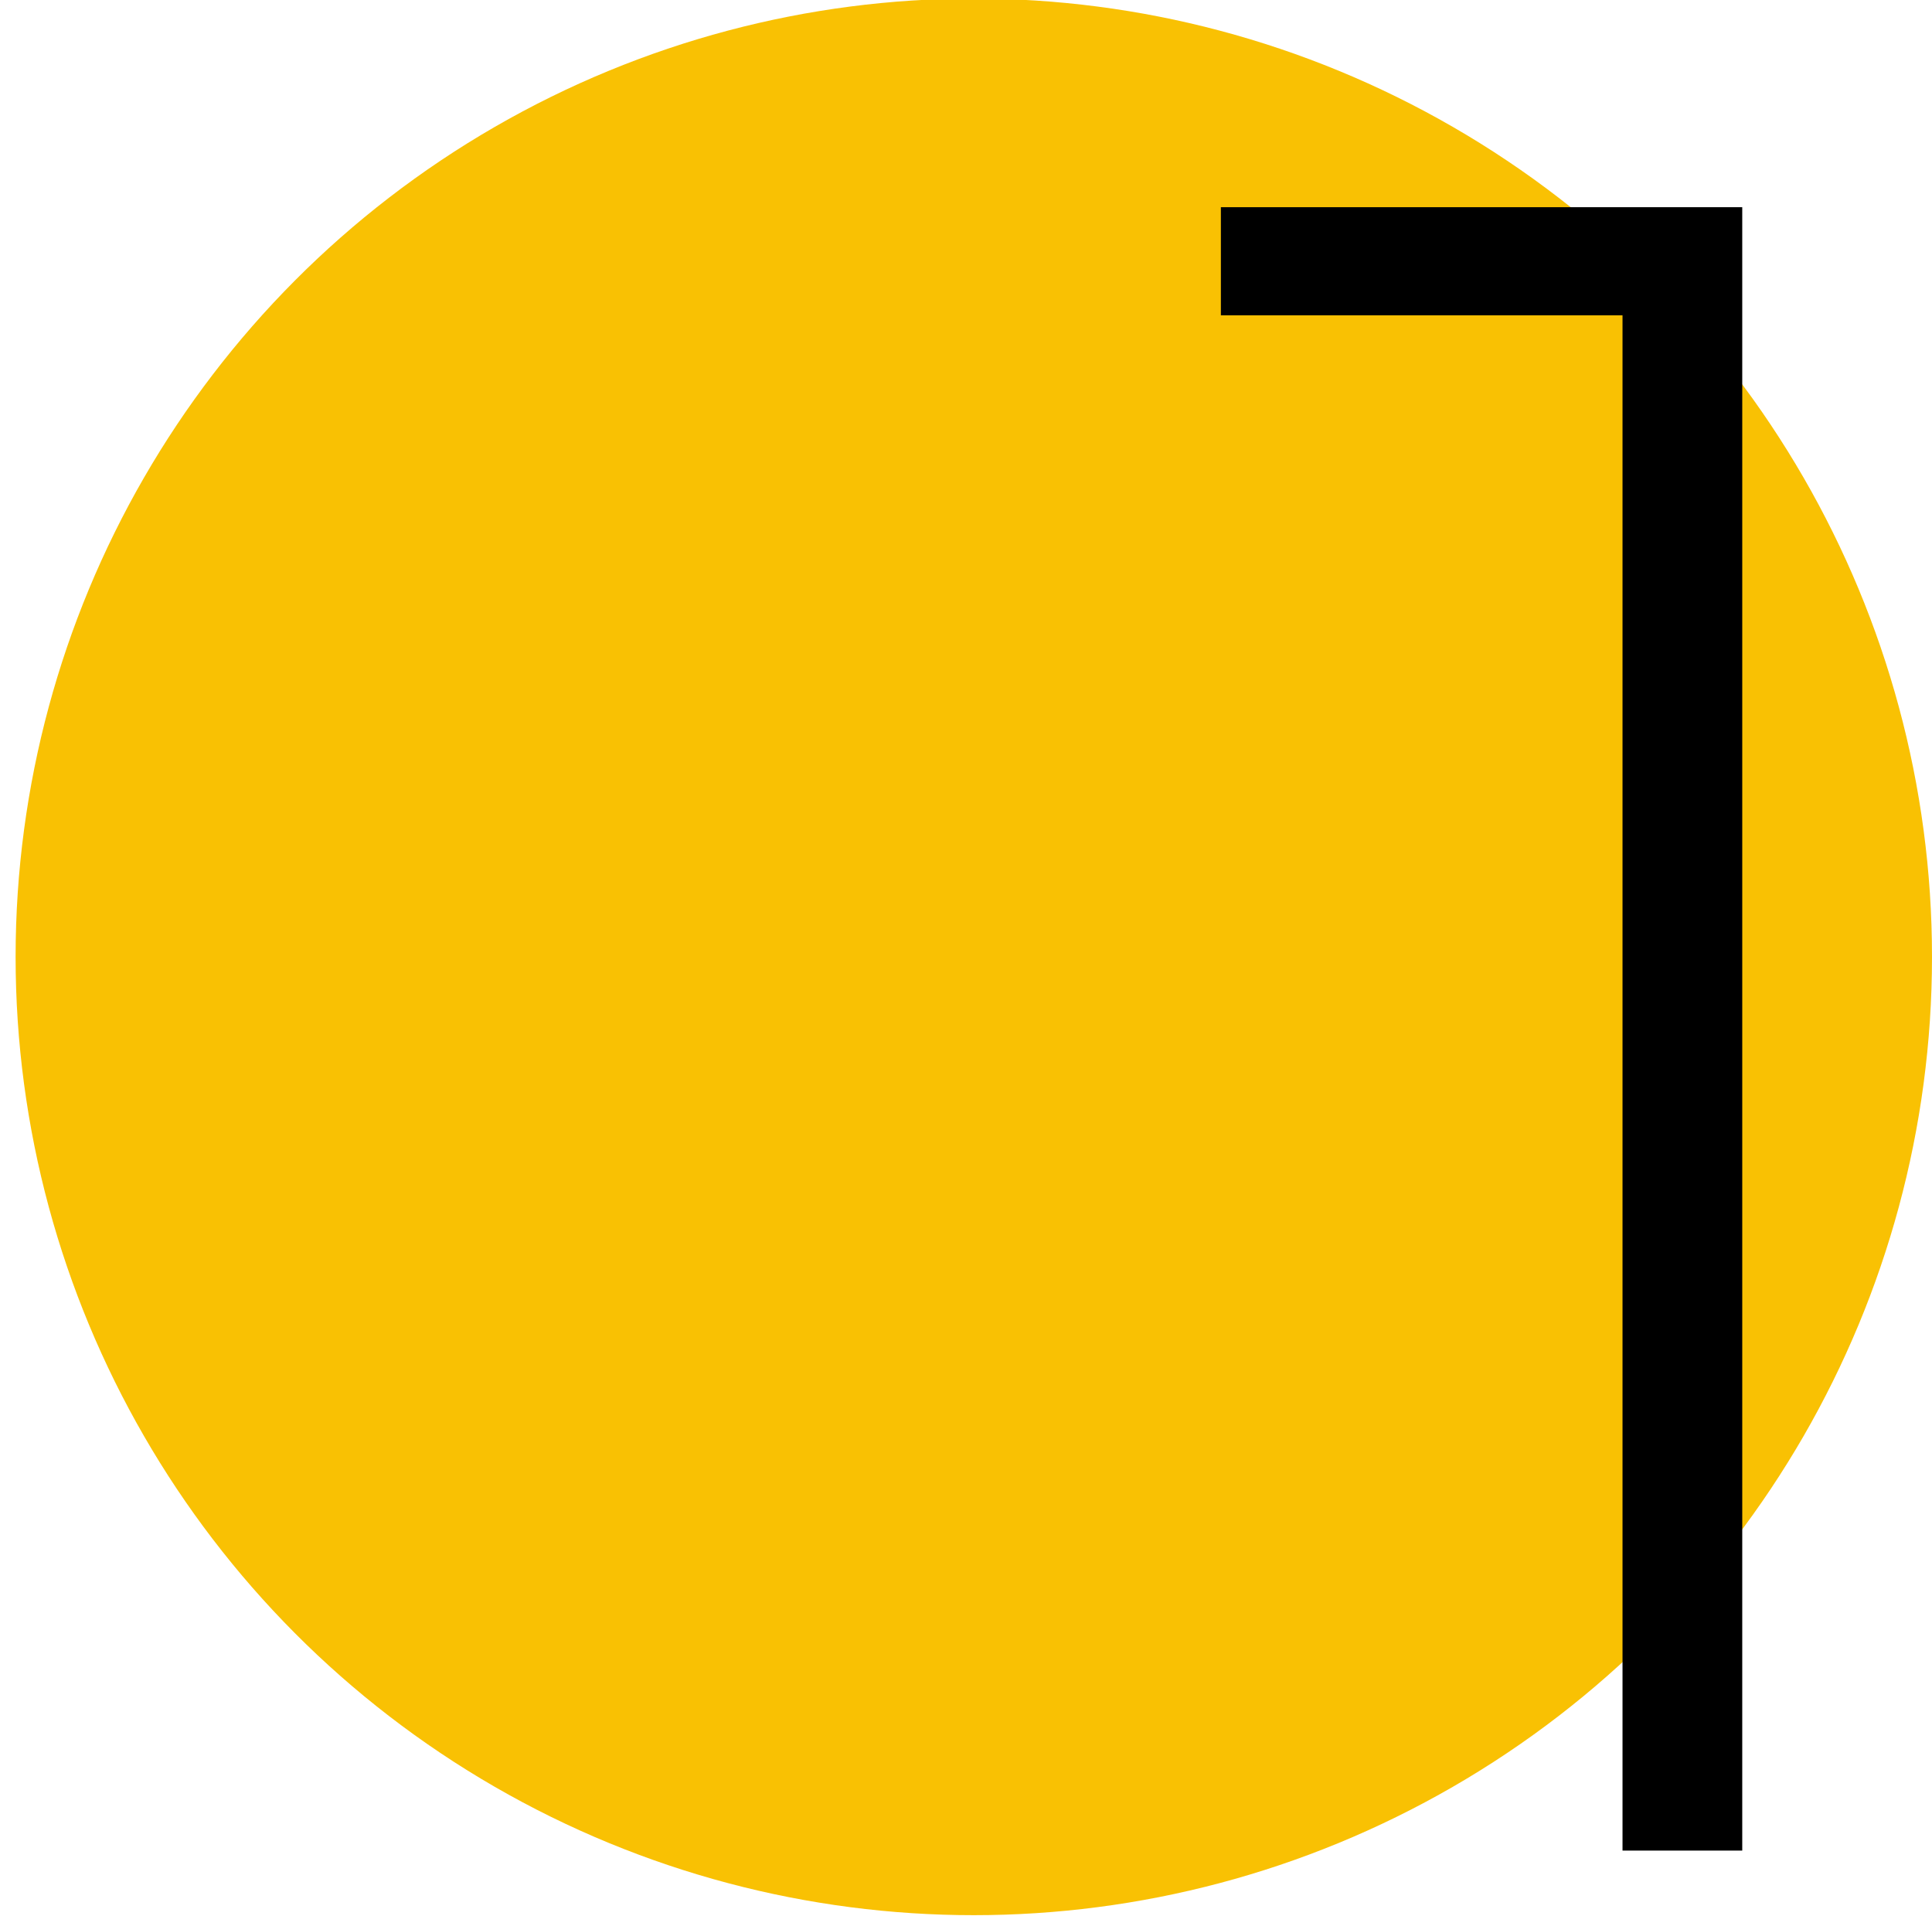 <?xml version="1.0" encoding="UTF-8"?>
<!-- Generator: Adobe Illustrator 28.3.0, SVG Export Plug-In . SVG Version: 6.00 Build 0)  -->
<svg xmlns="http://www.w3.org/2000/svg" xmlns:xlink="http://www.w3.org/1999/xlink" version="1.1" id="Calque_1" x="0px" y="0px" viewBox="0 0 532.5 528" style="enable-background:new 0 0 532.5 528;" xml:space="preserve">
<style type="text/css">
	.st0{fill:#F9C103;}
	.st1{enable-background:new    ;}
</style>
<circle id="Ellipse_11_00000163052917910152373530000003665605363780720816_" class="st0" cx="268.4" cy="263.7" r="264.1"></circle>
<g class="st1">
	<path d="M480.2,57.1v452.9h-33V86.9H336.5V57.1H480.2z"></path>
</g>
</svg>
